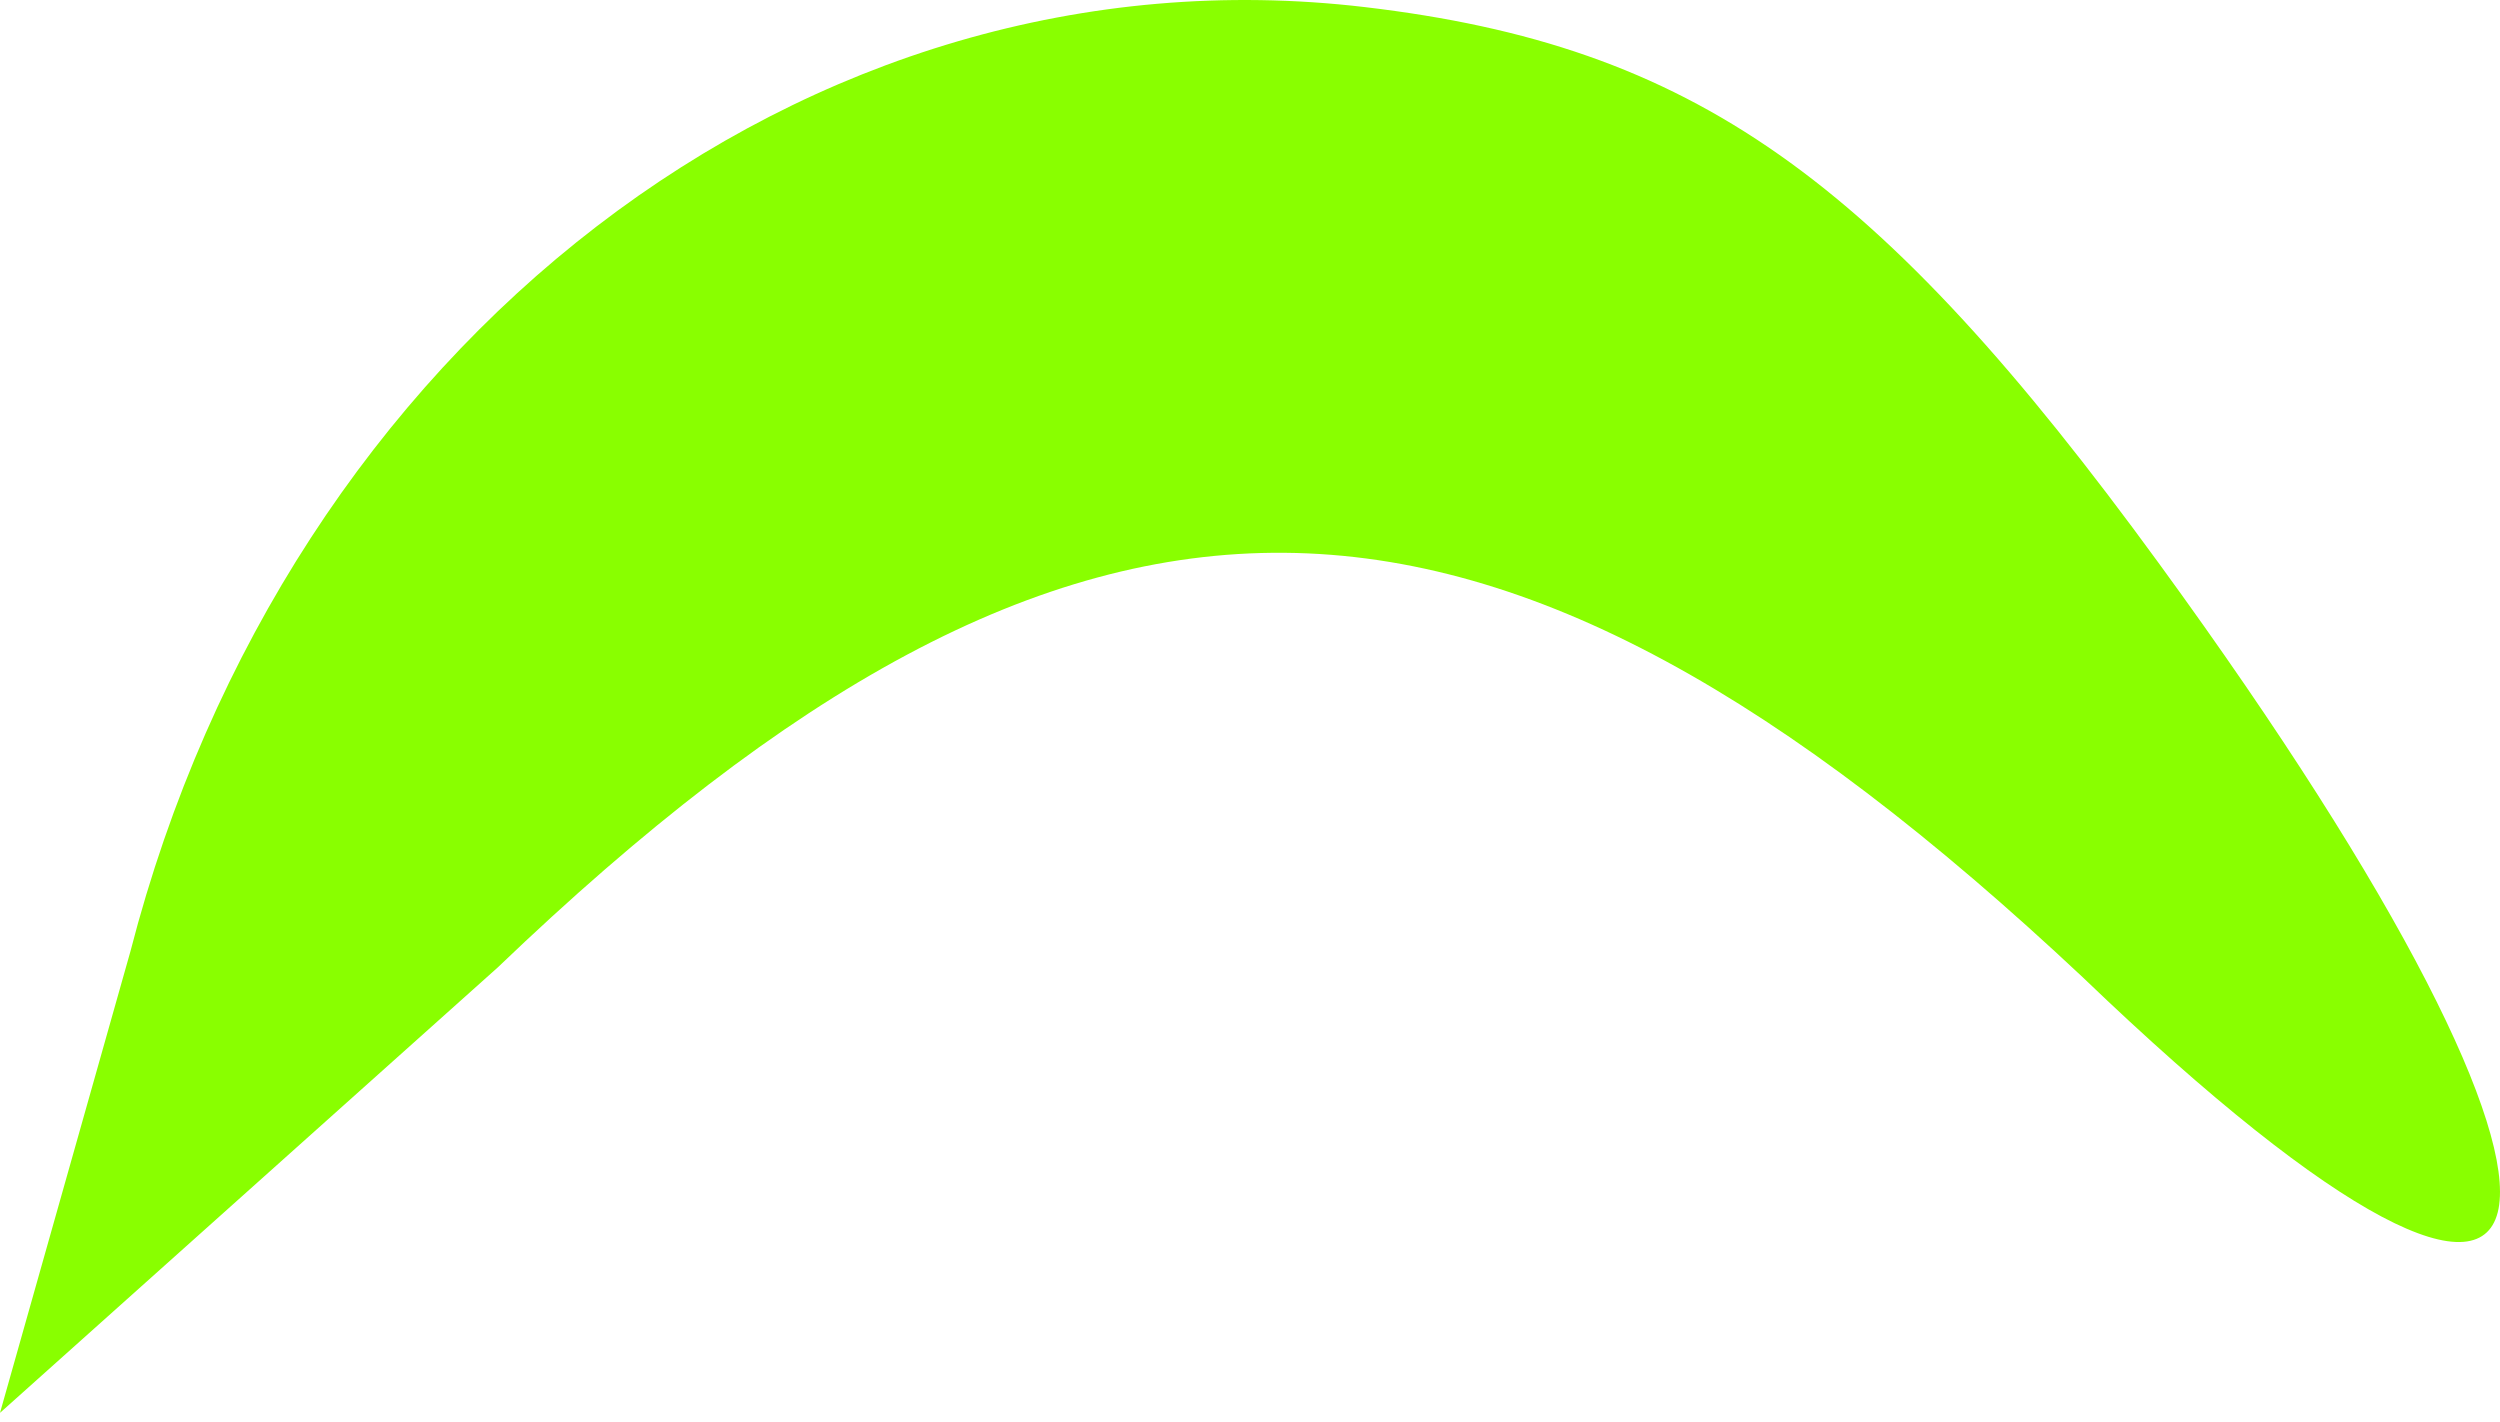<?xml version="1.0" encoding="UTF-8"?> <svg xmlns="http://www.w3.org/2000/svg" width="58" height="33" viewBox="0 0 58 33" fill="none"> <path d="M50.098 13.086C43.547 4.095 39.274 1.062 31.659 0.164C18.685 -1.366 6.664 7.962 3.026 22.072L-1.31565e-05 32.778L11.547 22.445C25.057 9.5 34.454 9.66 48.321 22.674C60.333 34.206 61.438 28.647 50.098 13.086Z" fill="#89FF00"></path> </svg> 